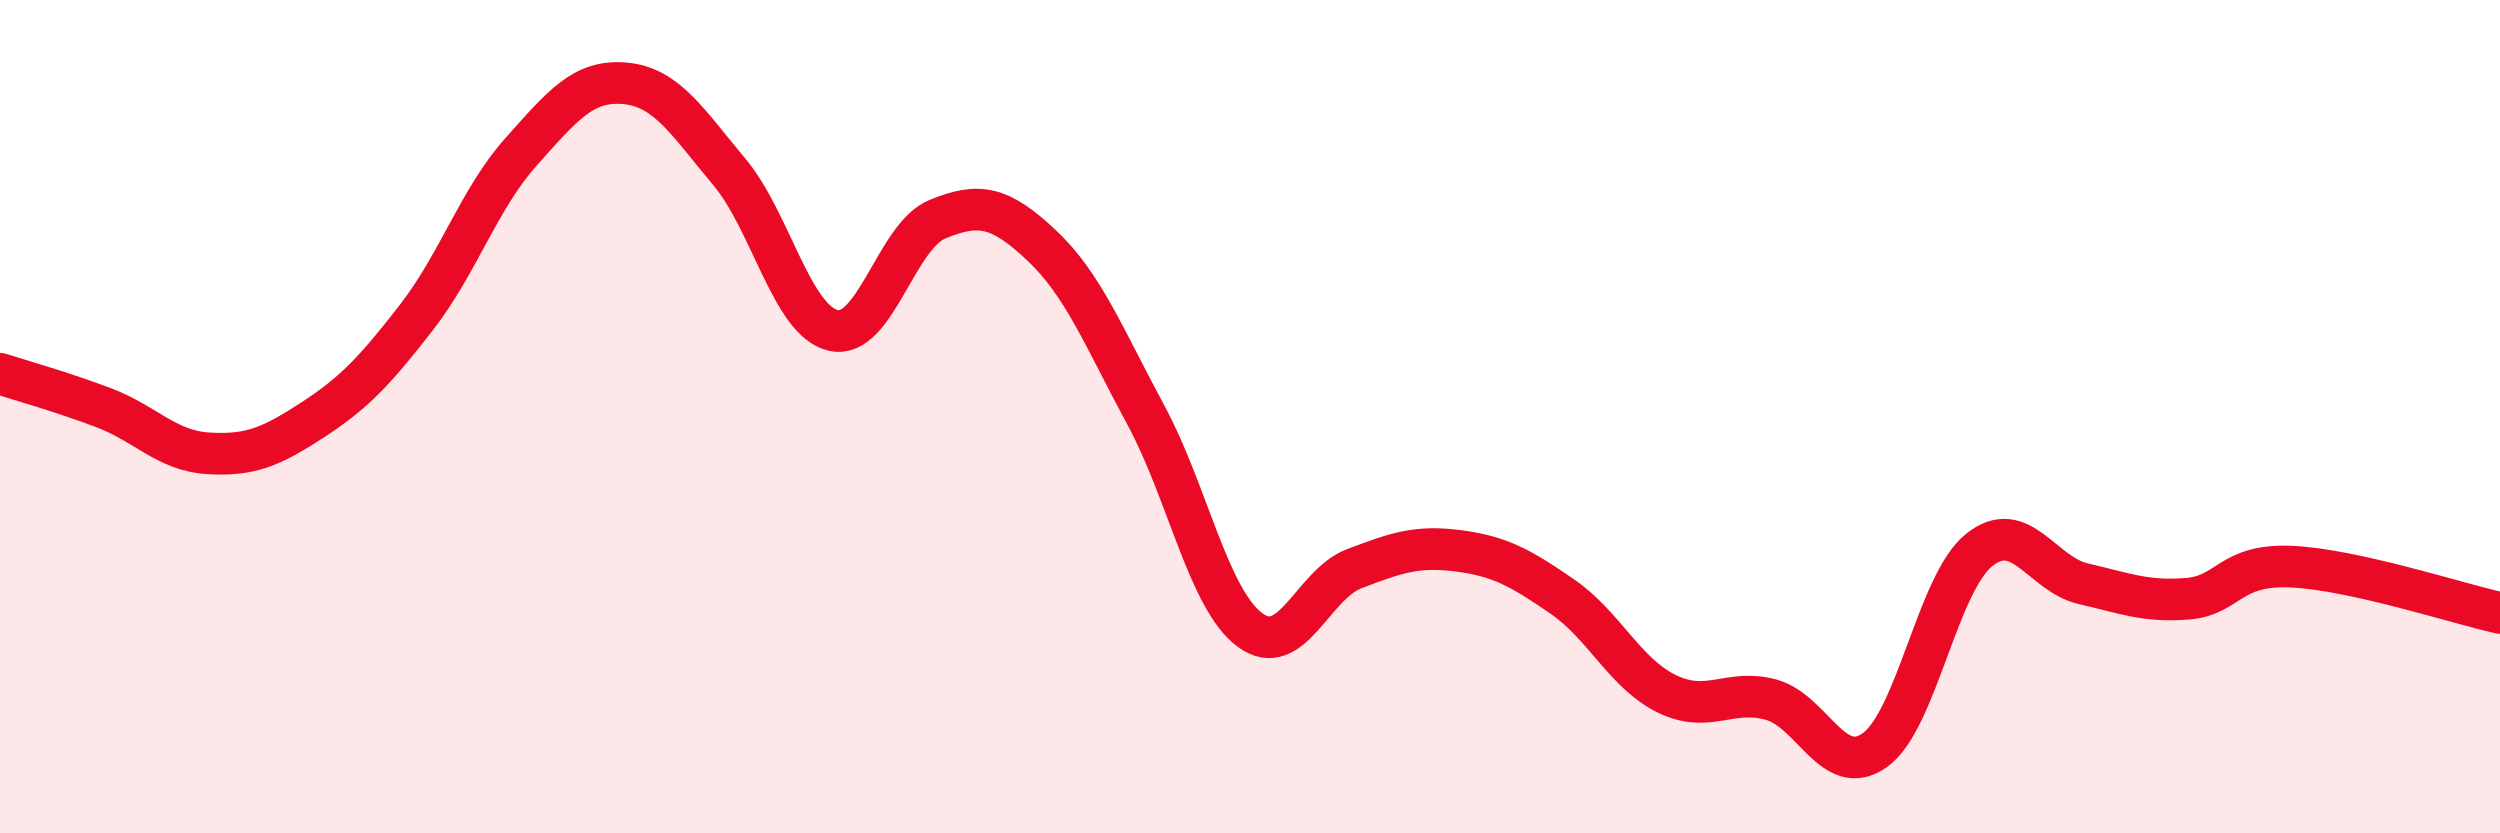 
    <svg width="60" height="20" viewBox="0 0 60 20" xmlns="http://www.w3.org/2000/svg">
      <path
        d="M 0,8.97 C 0.5,9.13 1.5,9.41 2.5,9.79 C 3.5,10.17 4,10.82 5,10.88 C 6,10.94 6.5,10.73 7.5,10.08 C 8.5,9.43 9,8.9 10,7.61 C 11,6.32 11.5,4.77 12.5,3.65 C 13.5,2.53 14,1.91 15,2 C 16,2.09 16.5,2.93 17.5,4.12 C 18.5,5.31 19,7.7 20,7.93 C 21,8.16 21.5,5.67 22.5,5.26 C 23.5,4.85 24,4.95 25,5.89 C 26,6.83 26.5,8.11 27.5,9.96 C 28.5,11.81 29,14.38 30,15.12 C 31,15.86 31.5,14.03 32.5,13.65 C 33.5,13.27 34,13.09 35,13.22 C 36,13.35 36.5,13.63 37.5,14.32 C 38.5,15.01 39,16.16 40,16.65 C 41,17.14 41.5,16.52 42.5,16.79 C 43.5,17.06 44,18.72 45,18 C 46,17.28 46.5,14 47.5,13.2 C 48.5,12.4 49,13.78 50,14.01 C 51,14.24 51.5,14.45 52.5,14.37 C 53.5,14.29 53.5,13.53 55,13.6 C 56.5,13.67 59,14.49 60,14.71L60 20L0 20Z"
        fill="#EB0A25"
        opacity="0.1"
        stroke-linecap="round"
        stroke-linejoin="round"
      />
      <path
        d="M 0,8.97 C 0.5,9.13 1.5,9.41 2.5,9.79 C 3.5,10.17 4,10.82 5,10.88 C 6,10.94 6.5,10.73 7.5,10.08 C 8.5,9.43 9,8.9 10,7.61 C 11,6.32 11.5,4.77 12.5,3.65 C 13.5,2.53 14,1.91 15,2 C 16,2.09 16.5,2.93 17.5,4.12 C 18.5,5.31 19,7.7 20,7.93 C 21,8.16 21.5,5.67 22.5,5.26 C 23.5,4.85 24,4.95 25,5.89 C 26,6.83 26.5,8.11 27.5,9.96 C 28.5,11.81 29,14.38 30,15.12 C 31,15.86 31.5,14.03 32.5,13.65 C 33.5,13.27 34,13.09 35,13.22 C 36,13.35 36.5,13.63 37.5,14.32 C 38.5,15.01 39,16.16 40,16.65 C 41,17.14 41.5,16.52 42.5,16.79 C 43.5,17.06 44,18.72 45,18 C 46,17.28 46.5,14 47.5,13.2 C 48.5,12.4 49,13.78 50,14.01 C 51,14.24 51.5,14.45 52.5,14.37 C 53.5,14.29 53.5,13.53 55,13.6 C 56.5,13.67 59,14.49 60,14.71"
        stroke="#EB0A25"
        stroke-width="1"
        fill="none"
        stroke-linecap="round"
        stroke-linejoin="round"
      />
    </svg>
  
